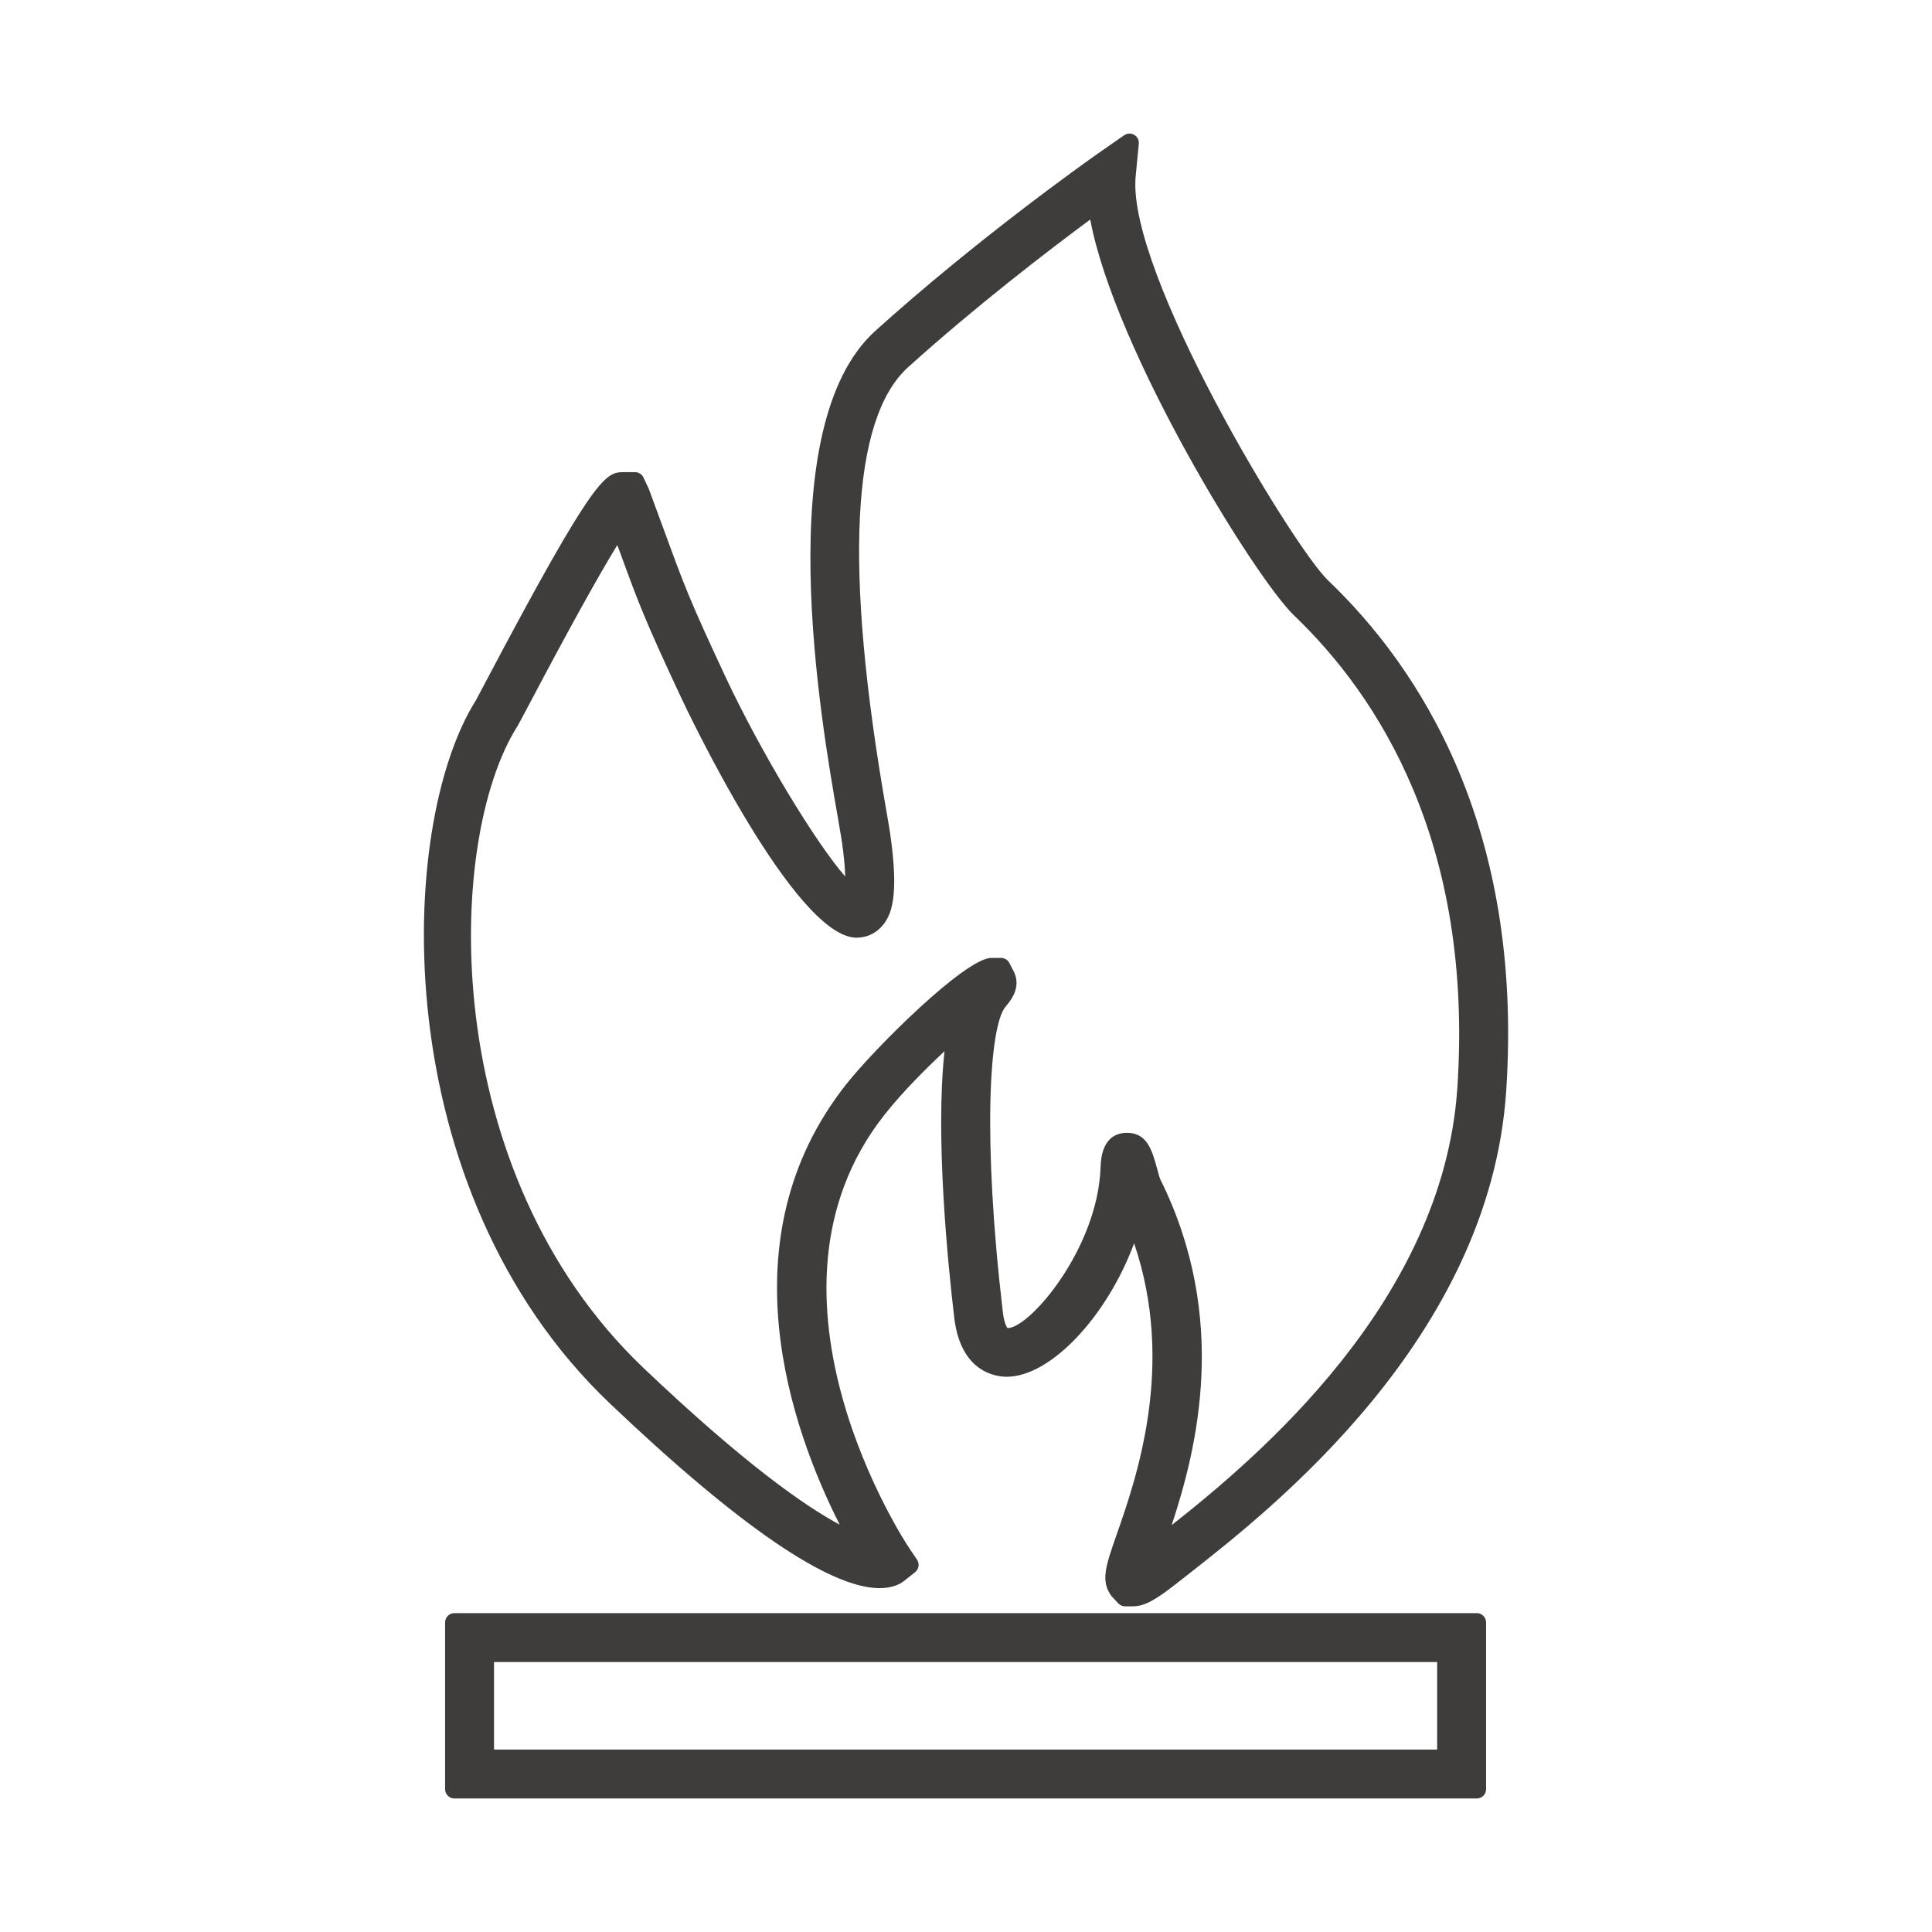 <?xml version="1.0" encoding="utf-8"?>
<!-- Generator: Adobe Illustrator 15.1.0, SVG Export Plug-In . SVG Version: 6.00 Build 0)  -->
<!DOCTYPE svg PUBLIC "-//W3C//DTD SVG 1.1//EN" "http://www.w3.org/Graphics/SVG/1.1/DTD/svg11.dtd">
<svg version="1.1" id="Ebene_1" xmlns="http://www.w3.org/2000/svg" xmlns:xlink="http://www.w3.org/1999/xlink" x="0px" y="0px"
	 width="51.771px" height="51.771px" viewBox="-21.198 12.651 51.771 51.771" enable-background="new -21.198 12.651 51.771 51.771"
	 xml:space="preserve">
<g>
	<path fill="#3F3C3C" d="M14.39,28.204c-0.938-0.896-5.402-8.265-5.156-10.826l0.084-0.875c0.01-0.097-0.038-0.19-0.123-0.239
		c-0.084-0.048-0.188-0.045-0.269,0.011L8.2,16.781c-0.32,0.226-3.214,2.276-5.94,4.734c-2.842,2.563-1.458,10.466-1.003,13.064
		c0.047,0.268,0.082,0.474,0.102,0.603c0.061,0.425,0.086,0.734,0.092,0.956c-0.786-0.896-2.25-3.307-3.206-5.345
		c-0.958-2.044-1.124-2.496-1.614-3.838l-0.445-1.208l-0.142-0.3c-0.041-0.088-0.13-0.144-0.226-0.144h-0.283
		c-0.502,0-0.754,0-3.765,5.708c-0.119,0.227-0.198,0.376-0.212,0.4c-2.15,3.397-2.421,13.134,3.588,18.849
		c3.451,3.283,5.883,4.948,7.226,4.948c0.338,0,0.543-0.104,0.655-0.193l0.296-0.234c0.103-0.082,0.125-0.229,0.052-0.337
		l-0.212-0.313c-0.046-0.066-4.487-6.754-0.663-11.604c0.49-0.622,1.131-1.258,1.612-1.707c-0.251,2.29,0.088,5.682,0.26,7.137
		c0.173,1.472,1.12,1.586,1.406,1.586c1.185,0,2.696-1.631,3.414-3.576c1.116,3.277,0.058,6.303-0.468,7.807
		c-0.297,0.85-0.432,1.237-0.143,1.641l0.186,0.2c0.047,0.051,0.113,0.08,0.184,0.08h0.209c0.339,0,0.662-0.21,1.256-0.68
		l0.262-0.205c2.197-1.724,8.038-6.302,8.484-12.91C19.637,34.802,16.829,30.534,14.39,28.204z M17.853,41.813
		c-0.387,5.728-5.381,9.911-7.654,11.706c0.675-2.041,1.549-5.532-0.304-9.264c-0.021-0.045-0.042-0.129-0.067-0.22l-0.023-0.083
		c-0.136-0.486-0.265-0.945-0.806-0.945c-0.31,0-0.685,0.161-0.706,0.925c-0.072,2.162-1.887,4.301-2.49,4.308
		c-0.023-0.018-0.093-0.131-0.129-0.436c-0.543-4.606-0.368-7.65,0.072-8.176c0.139-0.165,0.426-0.509,0.228-0.932l-0.125-0.241
		c-0.043-0.083-0.129-0.135-0.222-0.135H5.367c-0.692,0-3.121,2.411-3.897,3.396c-3.272,4.15-1.457,9.242-0.167,11.791
		c-0.925-0.496-2.554-1.627-5.253-4.195c-5.525-5.256-5.331-14.122-3.386-17.196c0.021-0.03,0.128-0.231,0.294-0.546
		c1.073-2.033,1.873-3.479,2.385-4.313l0.057,0.15c0.505,1.384,0.676,1.85,1.657,3.943c0.123,0.262,3.032,6.428,4.699,6.428
		c0.267,0,0.509-0.112,0.685-0.314c0.254-0.294,0.455-0.795,0.215-2.469c-0.02-0.139-0.058-0.358-0.107-0.642
		c-1.137-6.495-0.938-10.487,0.59-11.865c1.817-1.638,3.729-3.104,4.877-3.954c0.662,3.518,4.418,9.612,5.469,10.616
		C15.72,31.289,18.294,35.222,17.853,41.813z"/>
	<path fill="#3F3C3C" d="M18.374,55.877H-9.021c-0.139,0-0.25,0.112-0.25,0.25v4.467c0,0.138,0.111,0.25,0.25,0.25h27.395
		c0.139,0,0.25-0.112,0.25-0.25v-4.467C18.624,55.99,18.513,55.877,18.374,55.877z M17.313,59.534H-7.96v-2.346h25.273V59.534z"/>
</g>
</svg>
